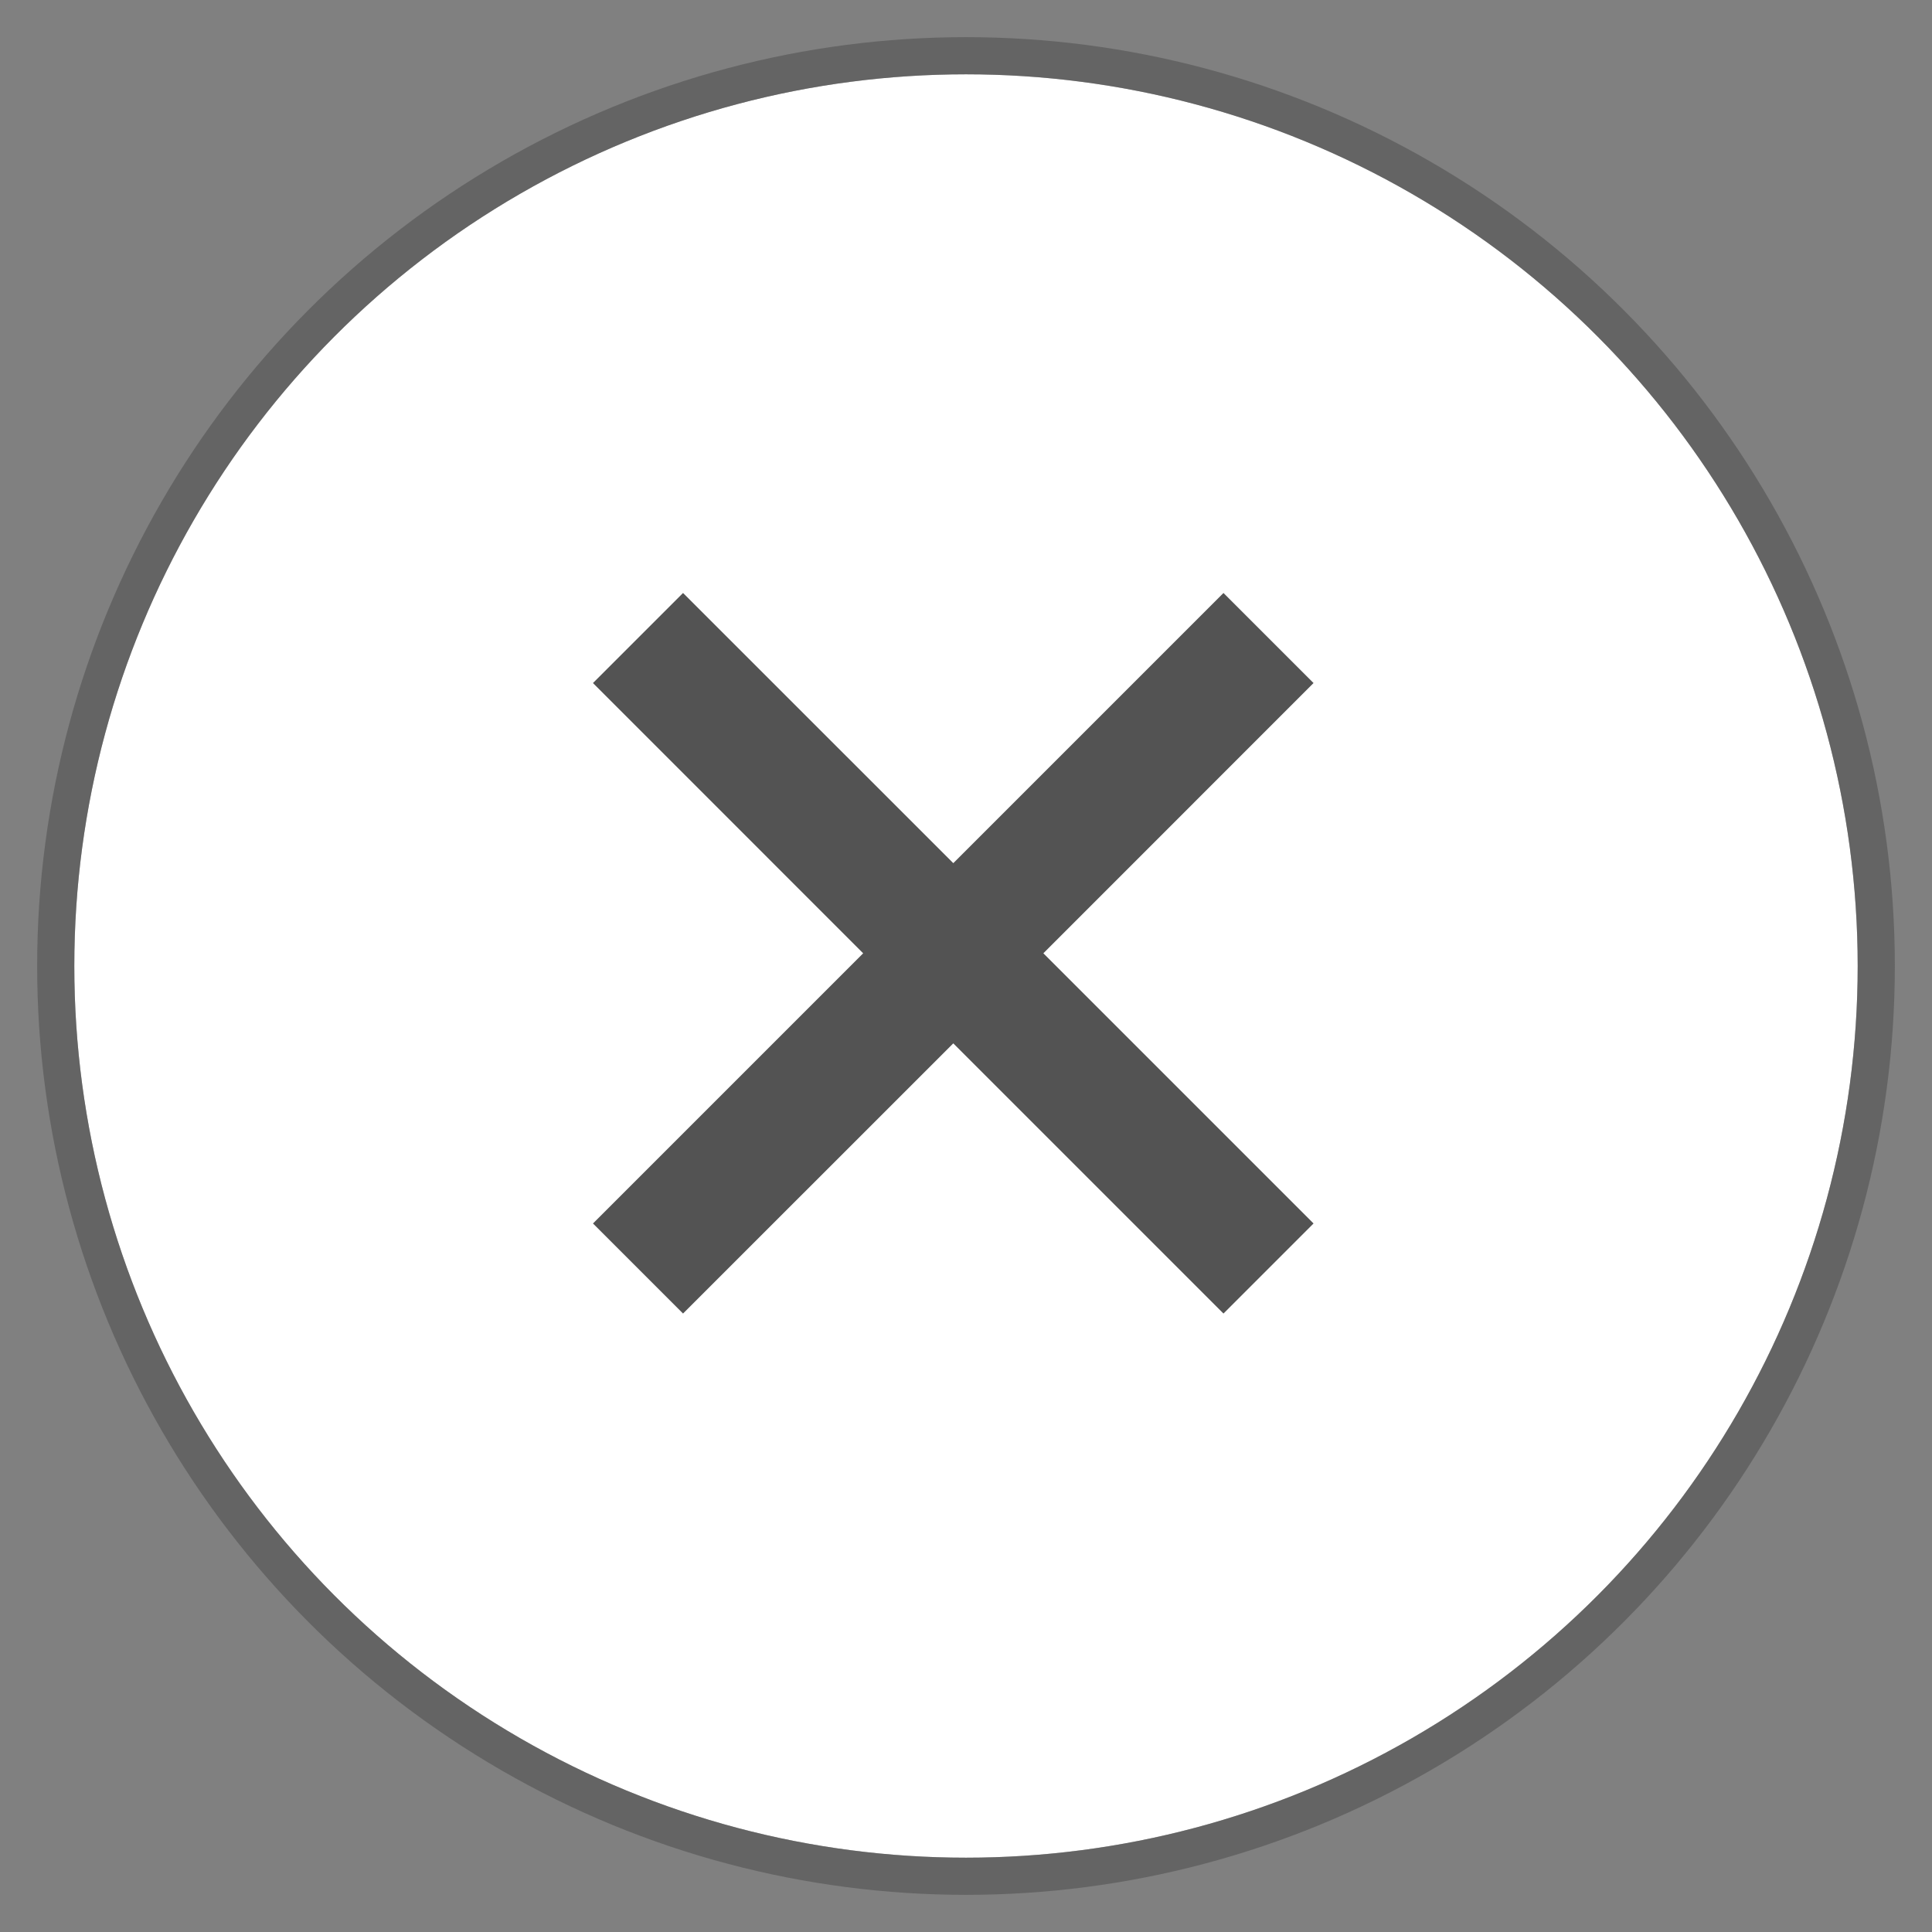 <svg width="26" height="26" viewBox="0 0 26 26" fill="none" xmlns="http://www.w3.org/2000/svg">
<rect x="0" y="0" width="26" height="26" fill="#808080" stroke="none"/>
<circle cx="13" cy="13" r="12" fill="white"/>
<circle cx="13" cy="13" r="12.25" stroke="#535353" stroke-opacity="0.6" stroke-width="0.5"/>
<path d="M17.677 9.192L14.041 12.829L17.677 16.465L16.465 17.677L12.829 14.041L9.192 17.677L7.98 16.465L11.616 12.829L7.98 9.192L9.192 7.98L12.829 11.616L16.465 7.98L17.677 9.192Z" fill="#535353"/>
</svg>
